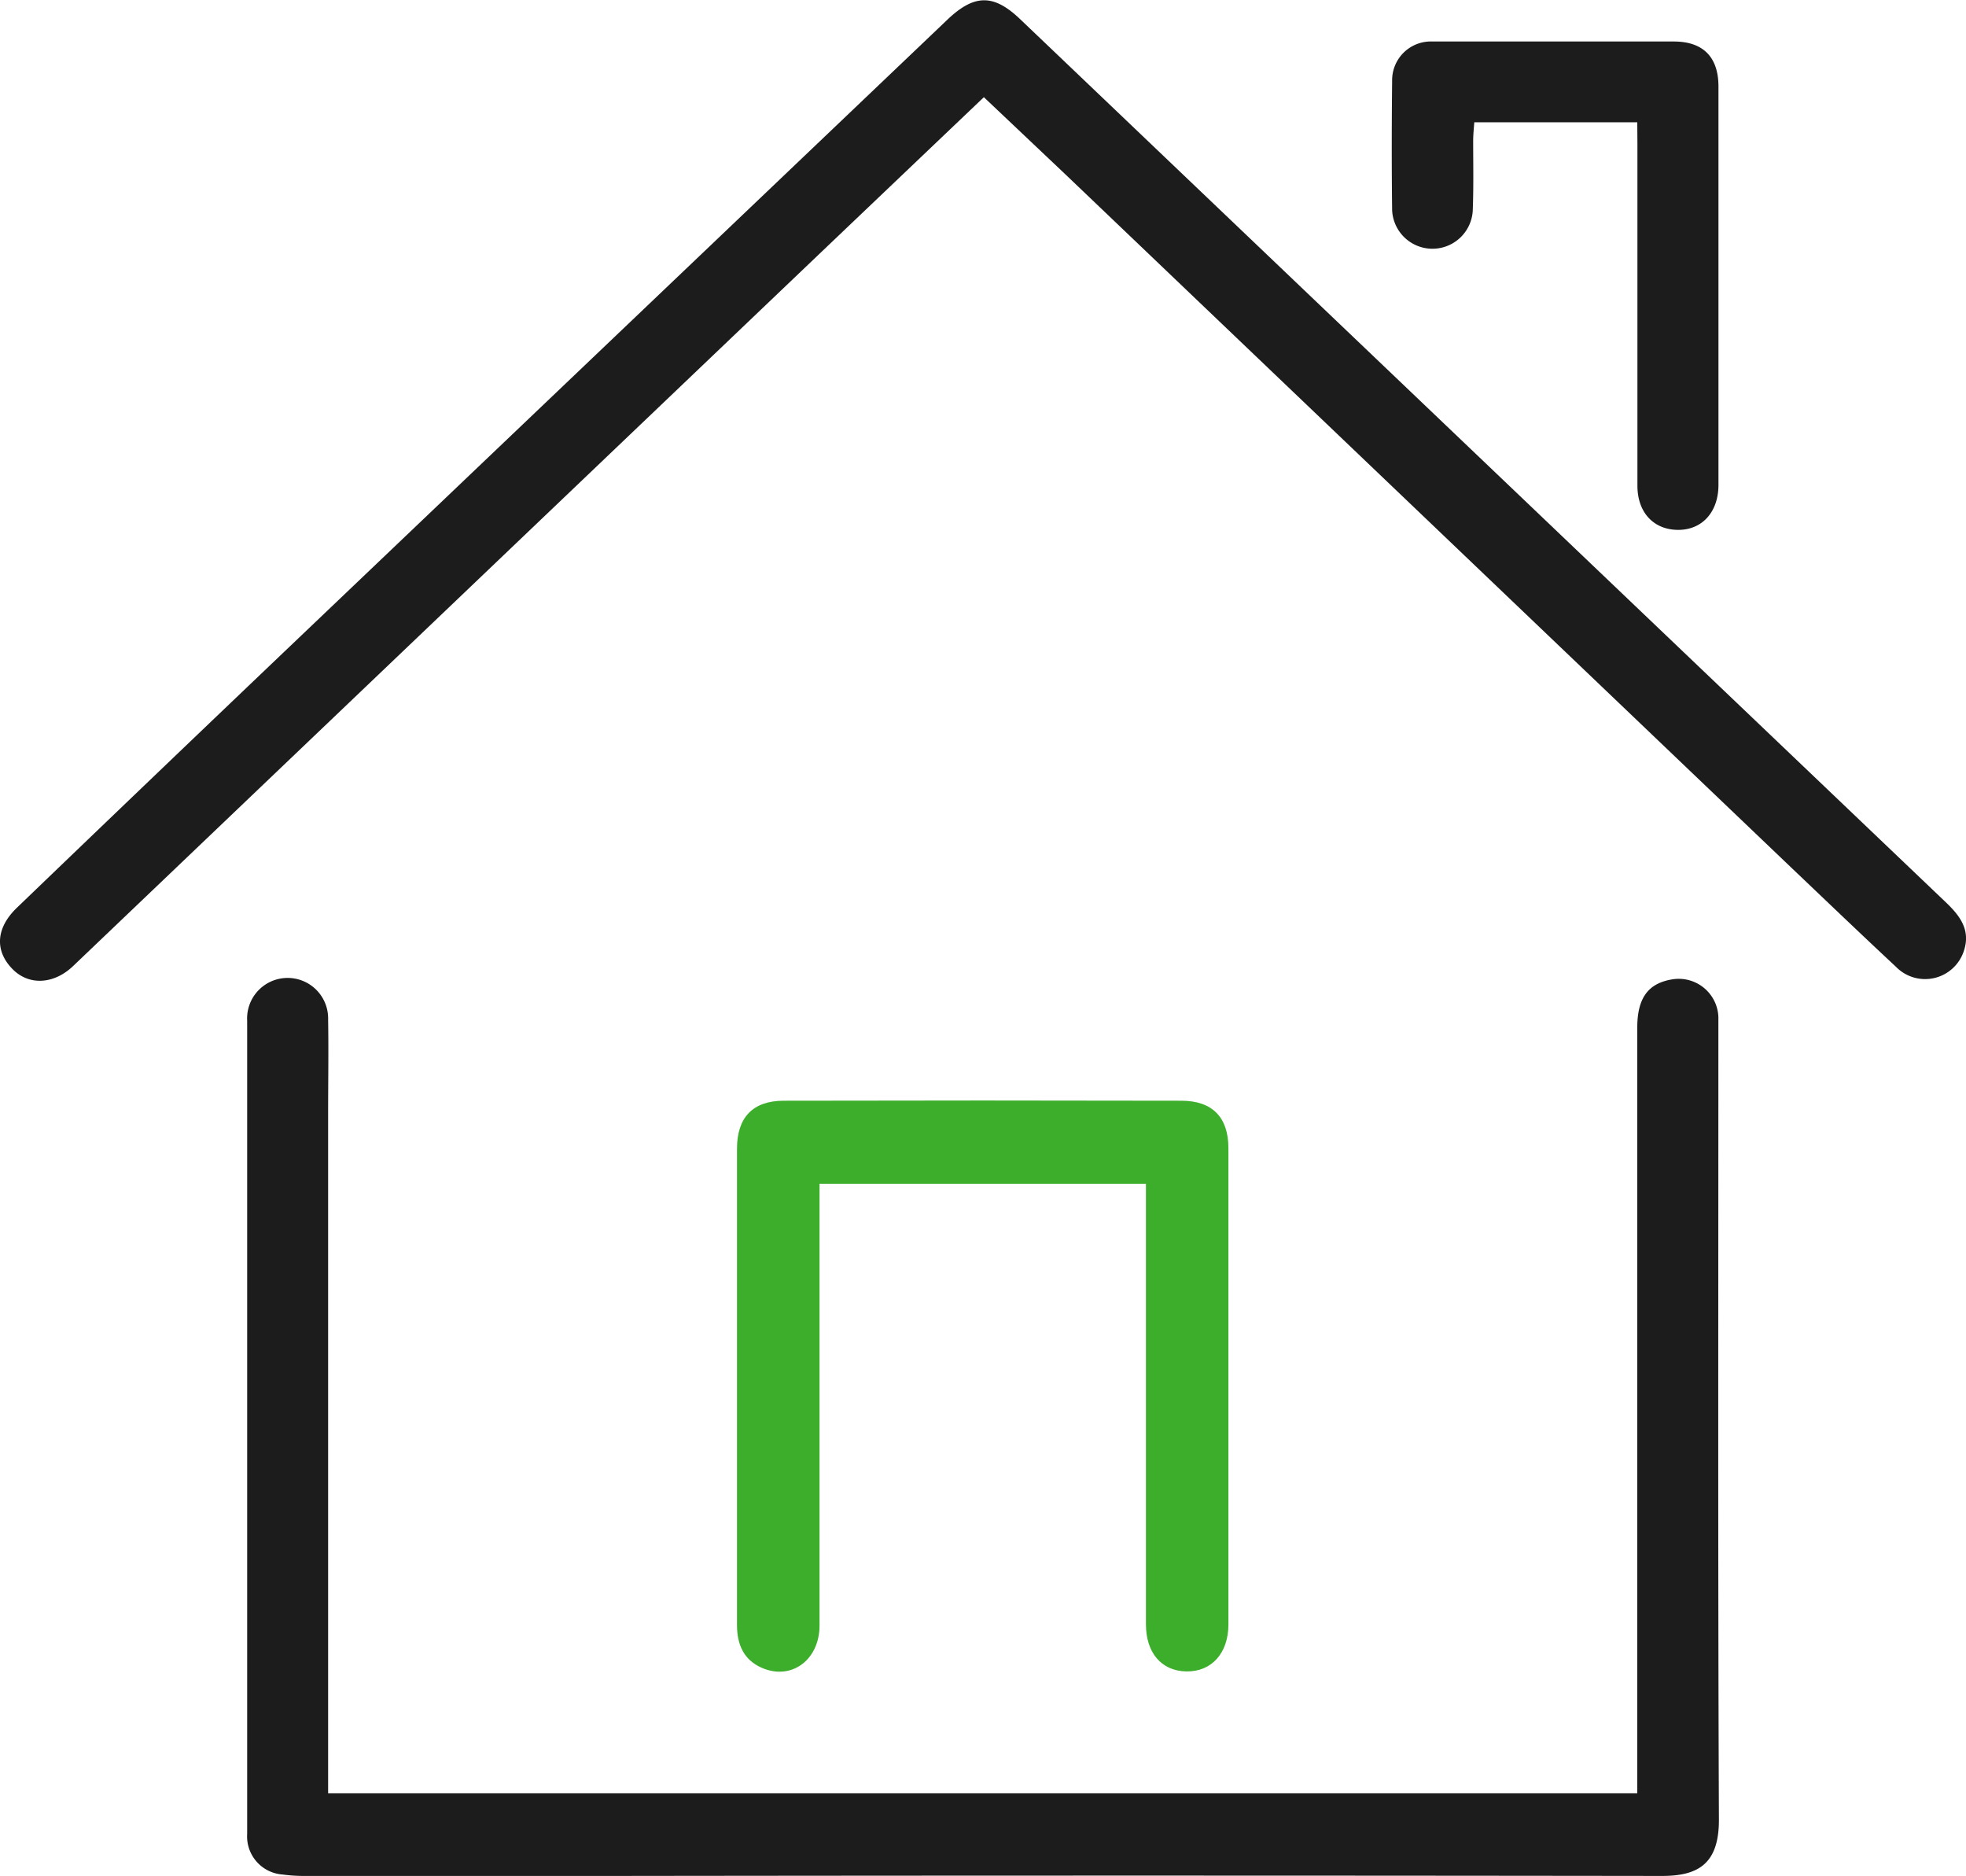 <svg xmlns="http://www.w3.org/2000/svg" viewBox="0 0 262.01 250"><defs><style>.cls-1{fill:#1c1c1d;}.cls-2{fill:#3dae2b;}</style></defs><g id="Layer_2" data-name="Layer 2"><g id="Layer_1-2" data-name="Layer 1"><path class="cls-1" d="M43.75,238.94H218.2V236q0-49.53,0-99.06c0-3.93,1.42-5.9,4.6-6.44a5.29,5.29,0,0,1,6.21,5c0,.66,0,1.33,0,2,0,35-.07,70,.07,105,0,5.89-2.82,7.46-7.62,7.45q-69.74-.09-139.47,0H40.52a21,21,0,0,1-2.86-.19,5.09,5.09,0,0,1-4.72-5.41q0-54.18,0-108.35a5.4,5.4,0,1,1,10.79-.17c.07,4.2,0,8.4,0,12.6v90.5Z"/><path class="cls-1" d="M131.14,12.93,110.36,32.72q-50.32,48-100.62,96c-2.59,2.47-5.93,2.61-8.09.38-2.37-2.43-2.21-5.46.62-8.17Q21.2,102.73,40.2,84.63l86.05-82c3.6-3.43,6.17-3.45,9.7-.08q61.68,58.83,123.36,117.66c1.87,1.78,3.31,3.66,2.45,6.38a5.43,5.43,0,0,1-9.1,2.21c-4.7-4.38-9.33-8.82-14-13.26L142.1,23.34l-11-10.41"/><path class="cls-2" d="M152.73,157.72H109.22v2.7q0,28.08,0,56.16c0,4.58-3.74,7.35-7.67,5.65-2.46-1.07-3.33-3.14-3.33-5.72q0-20.77,0-41.57c0-7.3,0-14.6,0-21.89,0-4.14,2.09-6.38,6.21-6.39q26.49-.06,53,0c4.15,0,6.28,2.22,6.28,6.32q0,31.72,0,63.46c0,3.84-2.26,6.32-5.61,6.26s-5.38-2.53-5.38-6.27V157.72Z"/><path class="cls-1" d="M218.2,16.29H196.48c-.06.82-.14,1.59-.15,2.36,0,3.17.07,6.35-.06,9.51A5.38,5.38,0,0,1,185.53,28c-.07-5.75-.06-11.5,0-17.24a5.16,5.16,0,0,1,4.95-5.23c.29,0,.59,0,.88,0,10.57,0,21.14,0,31.71,0,3.94,0,5.95,2.11,5.95,6q0,26.53,0,53.07c0,3.59-2.14,6-5.36,6s-5.44-2.26-5.44-5.89q0-22.78,0-45.55Z"/></g></g></svg>